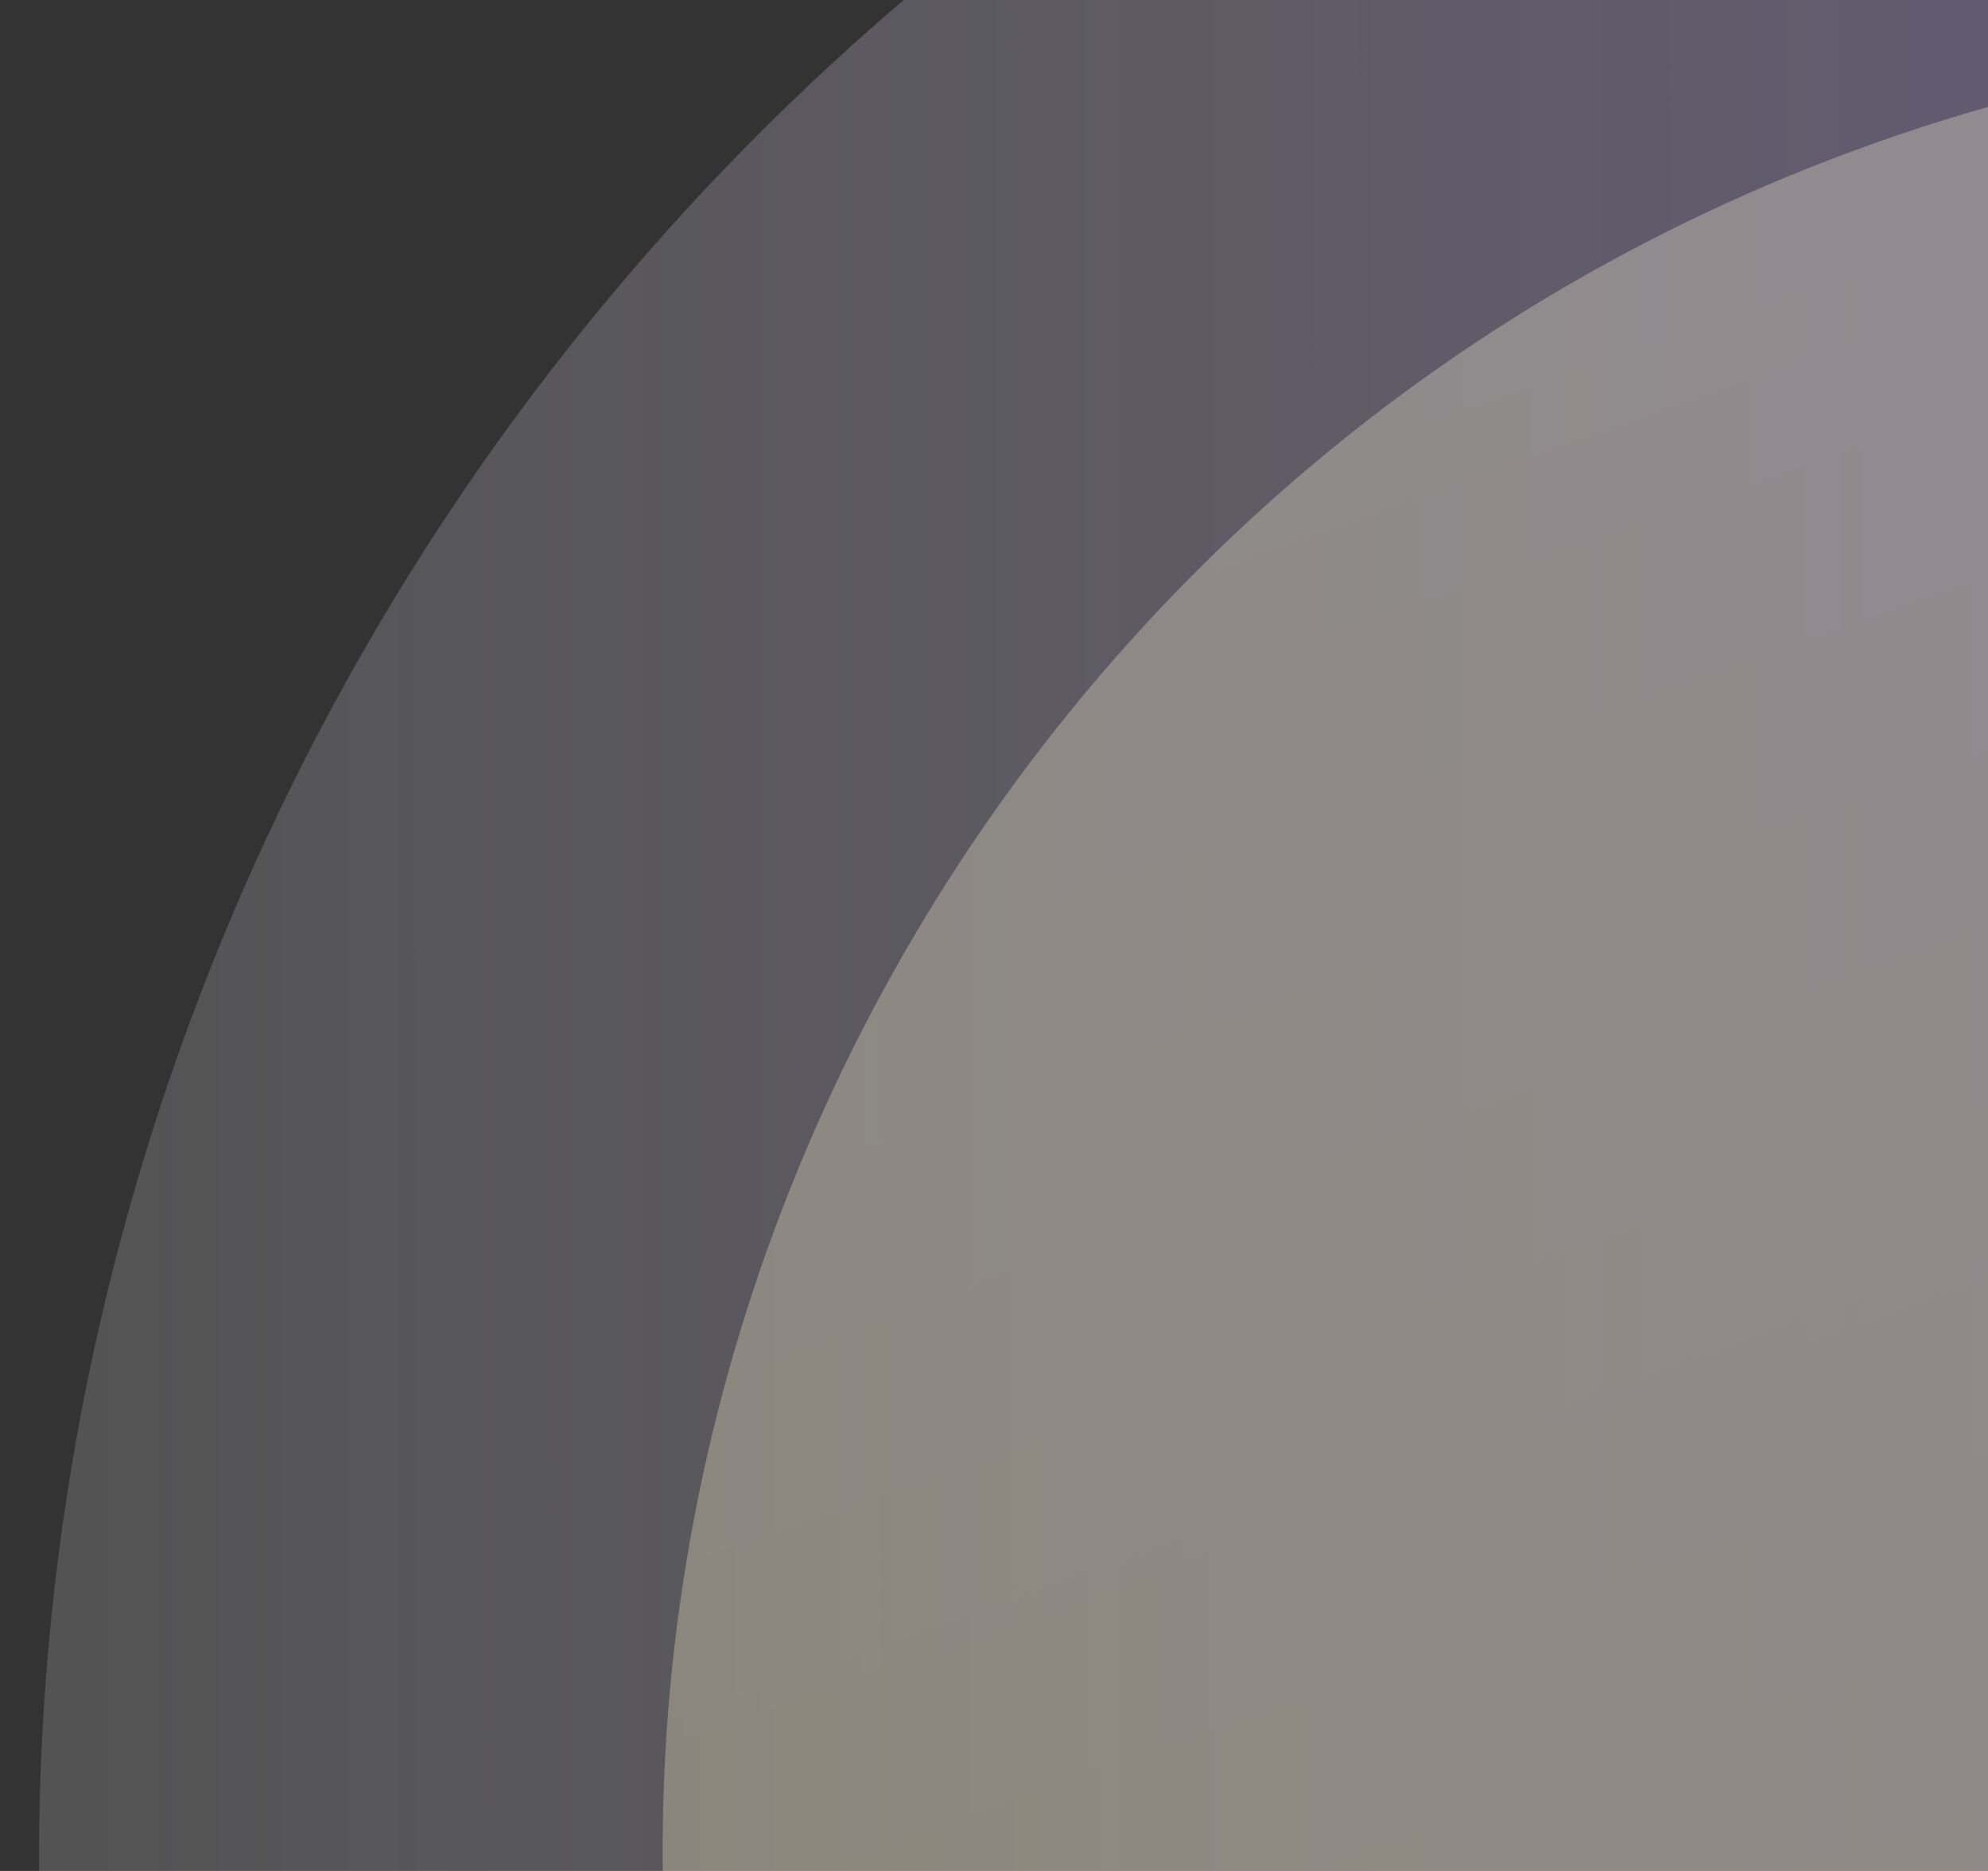 <svg width="51" height="48" viewBox="0 0 51 48" fill="none" xmlns="http://www.w3.org/2000/svg">
<rect x="0" y="0" width="51" height="48" fill="#333333" stroke="none"/>
<g clip-path="url(#clip0_4561_37345)">
<path opacity="0.5" d="M4.166 67.082C-6.562 35.085 10.858 -0.069 43.075 -11.436C75.292 -22.803 110.106 -6.079 120.834 25.918C131.562 57.915 114.142 93.069 81.925 104.436C49.708 115.803 14.894 99.079 4.166 67.082Z" fill="url(#paint0_linear_4561_37345)"/>
<path opacity="0.3" d="M19.332 61.76C11.412 38.093 24.319 12.076 48.16 3.648C72.001 -4.779 97.748 7.574 105.668 31.24C113.588 54.907 100.681 80.924 76.84 89.352C52.999 97.779 27.252 85.426 19.332 61.76Z" fill="url(#paint1_linear_4561_37345)"/>
</g>
<defs>
<linearGradient id="paint0_linear_4561_37345" x1="184.273" y1="50.55" x2="-1.184" y2="50.642" gradientUnits="userSpaceOnUse">
<stop offset="0.406" stop-color="#8B5EE6"/>
<stop offset="1" stop-color="white" stop-opacity="0.3"/>
</linearGradient>
<linearGradient id="paint1_linear_4561_37345" x1="76.841" y1="89.351" x2="46.724" y2="4.155" gradientUnits="userSpaceOnUse">
<stop stop-color="#FFEC99"/>
<stop offset="1" stop-color="#FFF9E0"/>
</linearGradient>
<clipPath id="clip0_4561_37345">
<rect width="51" height="48" fill="white"/>
</clipPath>
</defs>
</svg>
